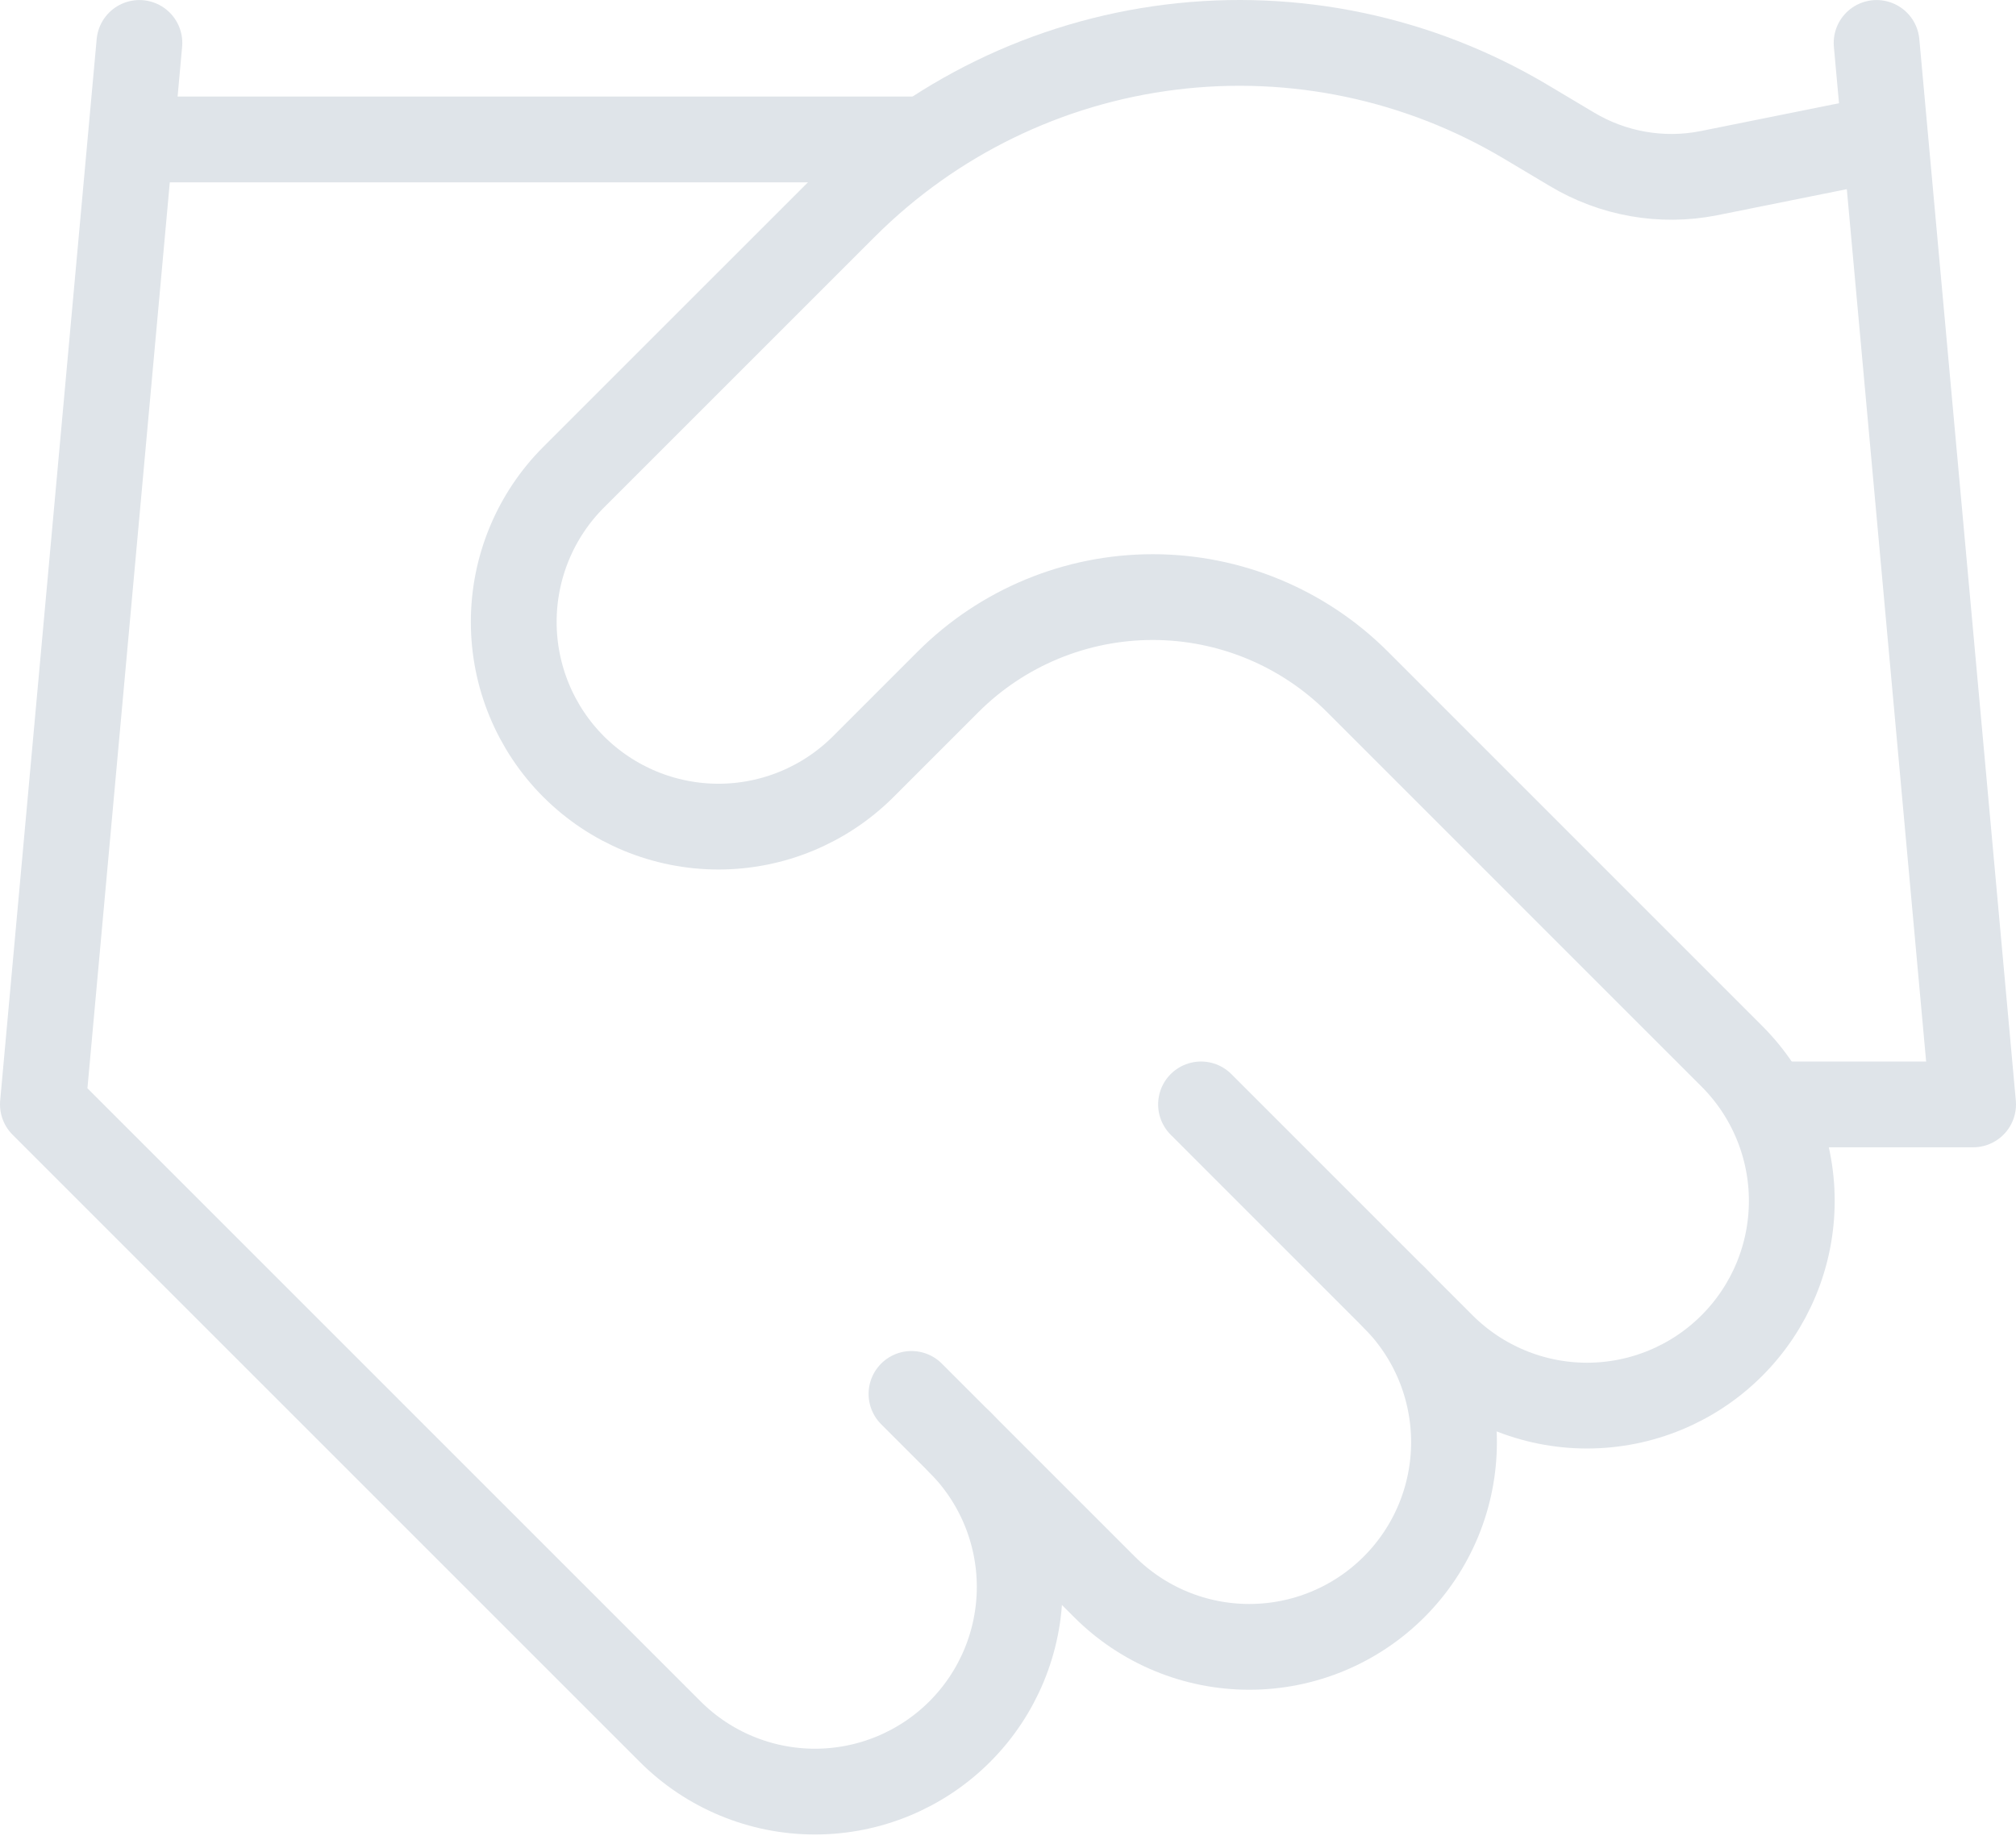 <svg width="47" height="43" viewBox="0 0 47 43" fill="none" xmlns="http://www.w3.org/2000/svg">
<path d="M21.25 32.501L25.75 37.001C26.193 37.444 26.719 37.796 27.299 38.036C27.878 38.276 28.498 38.399 29.125 38.399C29.752 38.399 30.372 38.276 30.951 38.036C31.531 37.796 32.057 37.444 32.5 37.001C32.943 36.558 33.295 36.032 33.535 35.453C33.775 34.873 33.898 34.253 33.898 33.626C33.898 32.999 33.775 32.379 33.535 31.799C33.295 31.22 32.943 30.694 32.5 30.251" stroke="#DFE4E9" stroke-width="2" stroke-linecap="round" stroke-linejoin="round"/>
<path d="M28 25.751L33.624 31.376C34.52 32.271 35.734 32.774 36.999 32.774C38.265 32.774 39.479 32.271 40.374 31.376C41.27 30.481 41.773 29.267 41.773 28.001C41.773 26.735 41.27 25.521 40.374 24.626L31.645 15.896C30.379 14.632 28.663 13.922 26.875 13.922C25.086 13.922 23.37 14.632 22.105 15.896L20.125 17.876C19.229 18.771 18.015 19.274 16.75 19.274C15.484 19.274 14.27 18.771 13.374 17.876C12.479 16.981 11.977 15.767 11.977 14.501C11.977 13.235 12.479 12.021 13.374 11.126L19.697 4.804C21.75 2.756 24.426 1.452 27.303 1.098C30.181 0.743 33.094 1.359 35.582 2.846L36.639 3.476C37.598 4.054 38.737 4.255 39.834 4.039L43.749 3.251" stroke="#DFE4E9" stroke-width="2" stroke-linecap="round" stroke-linejoin="round"/>
<path d="M43.75 1.001L46 25.751H41.5" stroke="#DFE4E9" stroke-width="2" stroke-linecap="round" stroke-linejoin="round"/>
<path d="M3.25 1.001L1 25.751L15.625 40.376C16.52 41.271 17.734 41.774 19 41.774C20.266 41.774 21.48 41.271 22.375 40.376C23.27 39.481 23.773 38.267 23.773 37.001C23.773 35.735 23.27 34.521 22.375 33.626" stroke="#DFE4E9" stroke-width="2" stroke-linecap="round" stroke-linejoin="round"/>
<path d="M3.25 3.251H21.25" stroke="#DFE4E9" stroke-width="2" stroke-linecap="round" stroke-linejoin="round"/>
</svg>
